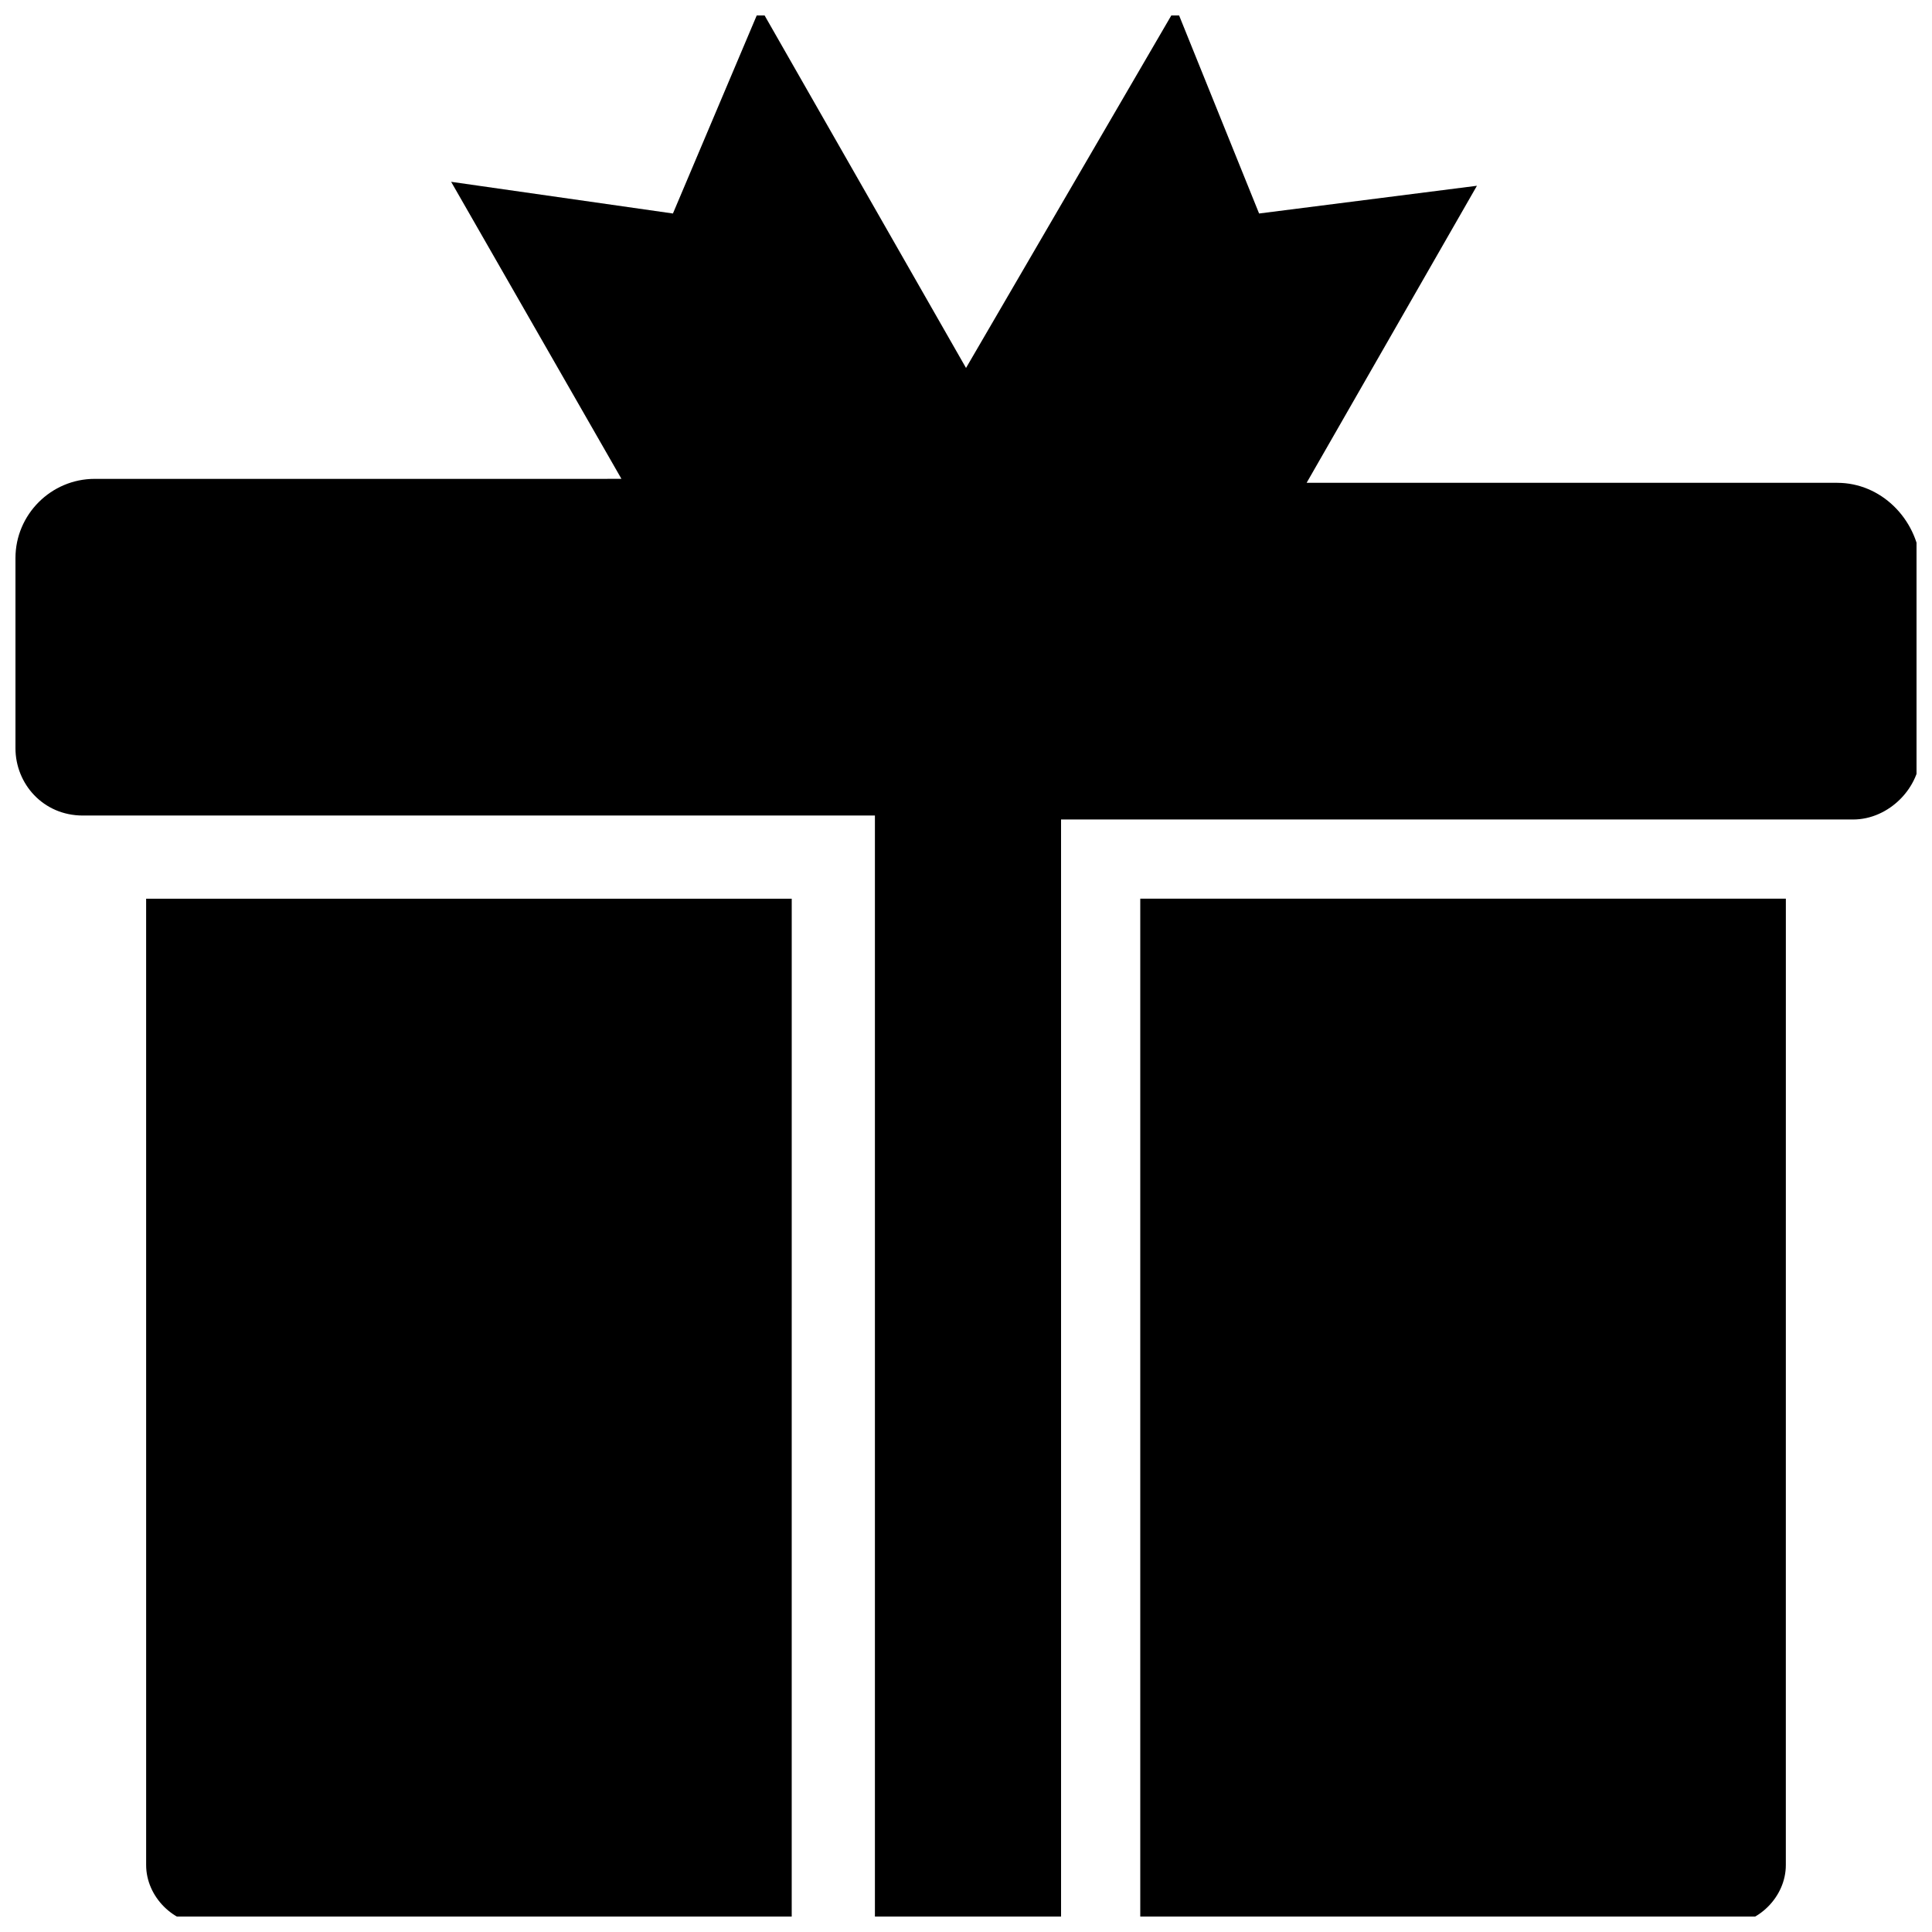 <?xml version="1.0" encoding="UTF-8"?>
<!-- Uploaded to: SVG Repo, www.svgrepo.com, Generator: SVG Repo Mixer Tools -->
<svg width="800px" height="800px" version="1.1" viewBox="144 144 512 512" xmlns="http://www.w3.org/2000/svg">
 <defs>
  <clipPath id="c">
   <path d="m182 382h172v269.9h-172z"/>
  </clipPath>
  <clipPath id="b">
   <path d="m446 382h172v269.9h-172z"/>
  </clipPath>
  <clipPath id="a">
   <path d="m148.09 148.09h503.81v503.81h-503.81z"/>
  </clipPath>
 </defs>
 <g>
  <g clip-path="url(#c)">
   <path d="m182.73 638.26c0 8.398 7.348 15.742 15.742 15.742h155.34l0.004-271.84h-171.09z"/>
  </g>
  <g clip-path="url(#b)">
   <path d="m617.27 382.16h-171.09v271.85h155.34c8.398 0 15.742-7.348 15.742-15.742z"/>
  </g>
  <g clip-path="url(#a)">
   <path d="m630.91 271.95h-140.64l45.133-78.719-57.73 7.348-22.043-54.578-55.625 95.512-54.578-95.516-23.094 54.582-58.777-8.398 45.133 78.719-139.6 0.004c-11.547 0-20.992 9.445-20.992 20.992v50.383c0 9.445 7.348 17.844 17.844 17.844h209.92v292.84h49.332l-0.004-291.79h209.92c9.445 0 17.844-8.398 17.844-17.844v-50.383c-1.051-11.543-10.496-20.992-22.043-20.992z"/>
  </g>
 </g>
</svg>